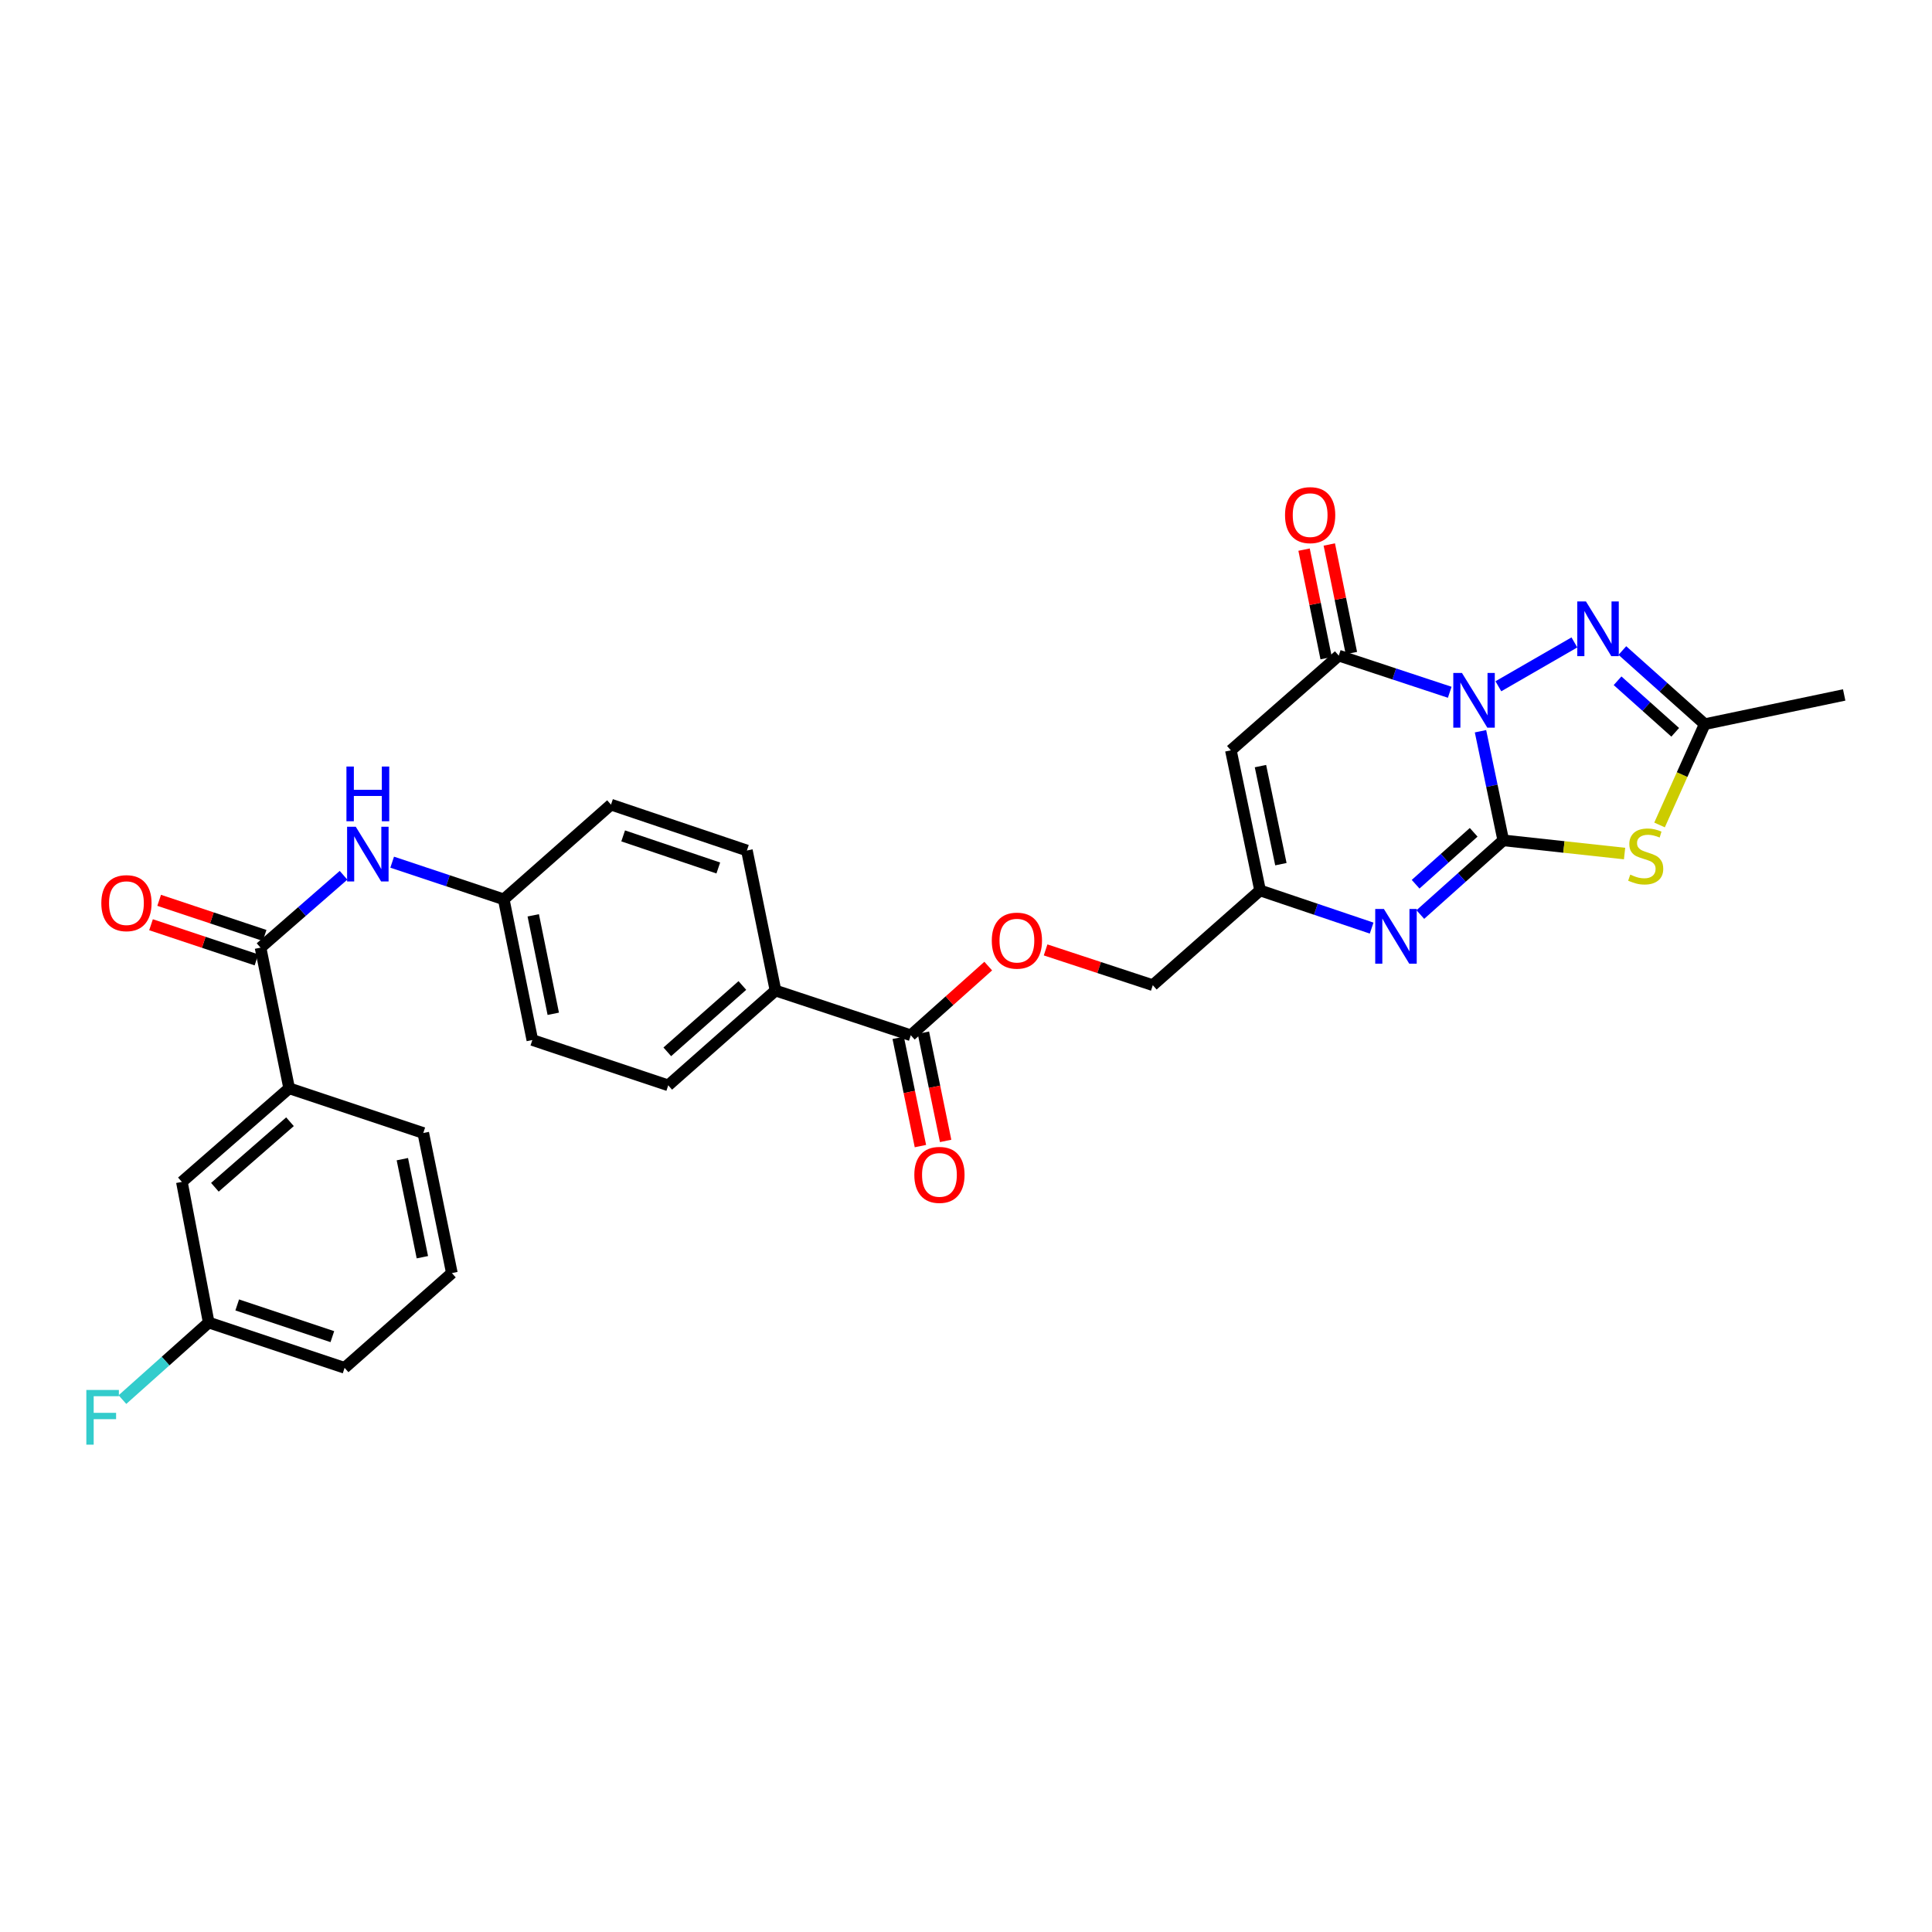 <?xml version='1.0' encoding='iso-8859-1'?>
<svg version='1.1' baseProfile='full'
              xmlns='http://www.w3.org/2000/svg'
                      xmlns:rdkit='http://www.rdkit.org/xml'
                      xmlns:xlink='http://www.w3.org/1999/xlink'
                  xml:space='preserve'
width='1000px' height='1000px' viewBox='0 0 1000 1000'>
<!-- END OF HEADER -->
<rect style='opacity:1.0;fill:#FFFFFF;stroke:none' width='1000' height='1000' x='0' y='0'> </rect>
<path class='bond-0' d='M 766.303,378.487 L 772.196,406.729' style='fill:none;fill-rule:evenodd;stroke:#0000FF;stroke-width:6px;stroke-linecap:butt;stroke-linejoin:miter;stroke-opacity:1' />
<path class='bond-0' d='M 772.196,406.729 L 778.089,434.971' style='fill:none;fill-rule:evenodd;stroke:#000000;stroke-width:6px;stroke-linecap:butt;stroke-linejoin:miter;stroke-opacity:1' />
<path class='bond-2' d='M 750.379,358.319 L 721.662,348.834' style='fill:none;fill-rule:evenodd;stroke:#0000FF;stroke-width:6px;stroke-linecap:butt;stroke-linejoin:miter;stroke-opacity:1' />
<path class='bond-2' d='M 721.662,348.834 L 692.946,339.349' style='fill:none;fill-rule:evenodd;stroke:#000000;stroke-width:6px;stroke-linecap:butt;stroke-linejoin:miter;stroke-opacity:1' />
<path class='bond-3' d='M 775.554,355.213 L 814.91,332.512' style='fill:none;fill-rule:evenodd;stroke:#0000FF;stroke-width:6px;stroke-linecap:butt;stroke-linejoin:miter;stroke-opacity:1' />
<path class='bond-1' d='M 778.089,434.971 L 809.483,438.384' style='fill:none;fill-rule:evenodd;stroke:#000000;stroke-width:6px;stroke-linecap:butt;stroke-linejoin:miter;stroke-opacity:1' />
<path class='bond-1' d='M 809.483,438.384 L 840.878,441.797' style='fill:none;fill-rule:evenodd;stroke:#CCCC00;stroke-width:6px;stroke-linecap:butt;stroke-linejoin:miter;stroke-opacity:1' />
<path class='bond-4' d='M 778.089,434.971 L 756.623,454.168' style='fill:none;fill-rule:evenodd;stroke:#000000;stroke-width:6px;stroke-linecap:butt;stroke-linejoin:miter;stroke-opacity:1' />
<path class='bond-4' d='M 756.623,454.168 L 735.158,473.365' style='fill:none;fill-rule:evenodd;stroke:#0000FF;stroke-width:6px;stroke-linecap:butt;stroke-linejoin:miter;stroke-opacity:1' />
<path class='bond-4' d='M 762.769,430.801 L 747.743,444.238' style='fill:none;fill-rule:evenodd;stroke:#000000;stroke-width:6px;stroke-linecap:butt;stroke-linejoin:miter;stroke-opacity:1' />
<path class='bond-4' d='M 747.743,444.238 L 732.718,457.676' style='fill:none;fill-rule:evenodd;stroke:#0000FF;stroke-width:6px;stroke-linecap:butt;stroke-linejoin:miter;stroke-opacity:1' />
<path class='bond-30' d='M 858.978,426.998 L 870.669,400.913' style='fill:none;fill-rule:evenodd;stroke:#CCCC00;stroke-width:6px;stroke-linecap:butt;stroke-linejoin:miter;stroke-opacity:1' />
<path class='bond-30' d='M 870.669,400.913 L 882.361,374.827' style='fill:none;fill-rule:evenodd;stroke:#000000;stroke-width:6px;stroke-linecap:butt;stroke-linejoin:miter;stroke-opacity:1' />
<path class='bond-5' d='M 692.946,339.349 L 637.102,388.377' style='fill:none;fill-rule:evenodd;stroke:#000000;stroke-width:6px;stroke-linecap:butt;stroke-linejoin:miter;stroke-opacity:1' />
<path class='bond-13' d='M 699.473,338.021 L 693.756,309.927' style='fill:none;fill-rule:evenodd;stroke:#000000;stroke-width:6px;stroke-linecap:butt;stroke-linejoin:miter;stroke-opacity:1' />
<path class='bond-13' d='M 693.756,309.927 L 688.039,281.833' style='fill:none;fill-rule:evenodd;stroke:#FF0000;stroke-width:6px;stroke-linecap:butt;stroke-linejoin:miter;stroke-opacity:1' />
<path class='bond-13' d='M 686.419,340.677 L 680.702,312.583' style='fill:none;fill-rule:evenodd;stroke:#000000;stroke-width:6px;stroke-linecap:butt;stroke-linejoin:miter;stroke-opacity:1' />
<path class='bond-13' d='M 680.702,312.583 L 674.985,284.489' style='fill:none;fill-rule:evenodd;stroke:#FF0000;stroke-width:6px;stroke-linecap:butt;stroke-linejoin:miter;stroke-opacity:1' />
<path class='bond-6' d='M 839.731,336.716 L 861.046,355.771' style='fill:none;fill-rule:evenodd;stroke:#0000FF;stroke-width:6px;stroke-linecap:butt;stroke-linejoin:miter;stroke-opacity:1' />
<path class='bond-6' d='M 861.046,355.771 L 882.361,374.827' style='fill:none;fill-rule:evenodd;stroke:#000000;stroke-width:6px;stroke-linecap:butt;stroke-linejoin:miter;stroke-opacity:1' />
<path class='bond-6' d='M 837.247,352.363 L 852.168,365.702' style='fill:none;fill-rule:evenodd;stroke:#0000FF;stroke-width:6px;stroke-linecap:butt;stroke-linejoin:miter;stroke-opacity:1' />
<path class='bond-6' d='M 852.168,365.702 L 867.088,379.041' style='fill:none;fill-rule:evenodd;stroke:#000000;stroke-width:6px;stroke-linecap:butt;stroke-linejoin:miter;stroke-opacity:1' />
<path class='bond-31' d='M 709.959,480.383 L 681.087,470.635' style='fill:none;fill-rule:evenodd;stroke:#0000FF;stroke-width:6px;stroke-linecap:butt;stroke-linejoin:miter;stroke-opacity:1' />
<path class='bond-31' d='M 681.087,470.635 L 652.214,460.887' style='fill:none;fill-rule:evenodd;stroke:#000000;stroke-width:6px;stroke-linecap:butt;stroke-linejoin:miter;stroke-opacity:1' />
<path class='bond-7' d='M 637.102,388.377 L 652.214,460.887' style='fill:none;fill-rule:evenodd;stroke:#000000;stroke-width:6px;stroke-linecap:butt;stroke-linejoin:miter;stroke-opacity:1' />
<path class='bond-7' d='M 652.41,396.536 L 662.988,447.293' style='fill:none;fill-rule:evenodd;stroke:#000000;stroke-width:6px;stroke-linecap:butt;stroke-linejoin:miter;stroke-opacity:1' />
<path class='bond-26' d='M 882.361,374.827 L 954.545,359.701' style='fill:none;fill-rule:evenodd;stroke:#000000;stroke-width:6px;stroke-linecap:butt;stroke-linejoin:miter;stroke-opacity:1' />
<path class='bond-18' d='M 652.214,460.887 L 596.688,509.93' style='fill:none;fill-rule:evenodd;stroke:#000000;stroke-width:6px;stroke-linecap:butt;stroke-linejoin:miter;stroke-opacity:1' />
<path class='bond-8' d='M 134.854,490.511 L 156.333,471.777' style='fill:none;fill-rule:evenodd;stroke:#000000;stroke-width:6px;stroke-linecap:butt;stroke-linejoin:miter;stroke-opacity:1' />
<path class='bond-8' d='M 156.333,471.777 L 177.812,453.042' style='fill:none;fill-rule:evenodd;stroke:#0000FF;stroke-width:6px;stroke-linecap:butt;stroke-linejoin:miter;stroke-opacity:1' />
<path class='bond-11' d='M 134.854,490.511 L 149.67,563.302' style='fill:none;fill-rule:evenodd;stroke:#000000;stroke-width:6px;stroke-linecap:butt;stroke-linejoin:miter;stroke-opacity:1' />
<path class='bond-15' d='M 136.96,484.192 L 109.67,475.1' style='fill:none;fill-rule:evenodd;stroke:#000000;stroke-width:6px;stroke-linecap:butt;stroke-linejoin:miter;stroke-opacity:1' />
<path class='bond-15' d='M 109.67,475.1 L 82.38,466.007' style='fill:none;fill-rule:evenodd;stroke:#FF0000;stroke-width:6px;stroke-linecap:butt;stroke-linejoin:miter;stroke-opacity:1' />
<path class='bond-15' d='M 132.749,496.83 L 105.459,487.737' style='fill:none;fill-rule:evenodd;stroke:#000000;stroke-width:6px;stroke-linecap:butt;stroke-linejoin:miter;stroke-opacity:1' />
<path class='bond-15' d='M 105.459,487.737 L 78.169,478.645' style='fill:none;fill-rule:evenodd;stroke:#FF0000;stroke-width:6px;stroke-linecap:butt;stroke-linejoin:miter;stroke-opacity:1' />
<path class='bond-9' d='M 471.428,535.847 L 491.467,517.946' style='fill:none;fill-rule:evenodd;stroke:#000000;stroke-width:6px;stroke-linecap:butt;stroke-linejoin:miter;stroke-opacity:1' />
<path class='bond-9' d='M 491.467,517.946 L 511.506,500.046' style='fill:none;fill-rule:evenodd;stroke:#FF0000;stroke-width:6px;stroke-linecap:butt;stroke-linejoin:miter;stroke-opacity:1' />
<path class='bond-12' d='M 471.428,535.847 L 401.397,512.705' style='fill:none;fill-rule:evenodd;stroke:#000000;stroke-width:6px;stroke-linecap:butt;stroke-linejoin:miter;stroke-opacity:1' />
<path class='bond-17' d='M 464.903,537.186 L 470.656,565.201' style='fill:none;fill-rule:evenodd;stroke:#000000;stroke-width:6px;stroke-linecap:butt;stroke-linejoin:miter;stroke-opacity:1' />
<path class='bond-17' d='M 470.656,565.201 L 476.408,593.215' style='fill:none;fill-rule:evenodd;stroke:#FF0000;stroke-width:6px;stroke-linecap:butt;stroke-linejoin:miter;stroke-opacity:1' />
<path class='bond-17' d='M 477.952,534.507 L 483.704,562.522' style='fill:none;fill-rule:evenodd;stroke:#000000;stroke-width:6px;stroke-linecap:butt;stroke-linejoin:miter;stroke-opacity:1' />
<path class='bond-17' d='M 483.704,562.522 L 489.457,590.536' style='fill:none;fill-rule:evenodd;stroke:#FF0000;stroke-width:6px;stroke-linecap:butt;stroke-linejoin:miter;stroke-opacity:1' />
<path class='bond-10' d='M 202.988,446.264 L 231.862,455.885' style='fill:none;fill-rule:evenodd;stroke:#0000FF;stroke-width:6px;stroke-linecap:butt;stroke-linejoin:miter;stroke-opacity:1' />
<path class='bond-10' d='M 231.862,455.885 L 260.736,465.505' style='fill:none;fill-rule:evenodd;stroke:#000000;stroke-width:6px;stroke-linecap:butt;stroke-linejoin:miter;stroke-opacity:1' />
<path class='bond-16' d='M 149.67,563.302 L 94.137,611.753' style='fill:none;fill-rule:evenodd;stroke:#000000;stroke-width:6px;stroke-linecap:butt;stroke-linejoin:miter;stroke-opacity:1' />
<path class='bond-16' d='M 150.097,580.608 L 111.224,614.523' style='fill:none;fill-rule:evenodd;stroke:#000000;stroke-width:6px;stroke-linecap:butt;stroke-linejoin:miter;stroke-opacity:1' />
<path class='bond-27' d='M 149.67,563.302 L 219.086,586.444' style='fill:none;fill-rule:evenodd;stroke:#000000;stroke-width:6px;stroke-linecap:butt;stroke-linejoin:miter;stroke-opacity:1' />
<path class='bond-20' d='M 401.397,512.705 L 345.879,561.763' style='fill:none;fill-rule:evenodd;stroke:#000000;stroke-width:6px;stroke-linecap:butt;stroke-linejoin:miter;stroke-opacity:1' />
<path class='bond-20' d='M 384.249,510.082 L 345.386,544.422' style='fill:none;fill-rule:evenodd;stroke:#000000;stroke-width:6px;stroke-linecap:butt;stroke-linejoin:miter;stroke-opacity:1' />
<path class='bond-21' d='M 401.397,512.705 L 386.596,440.21' style='fill:none;fill-rule:evenodd;stroke:#000000;stroke-width:6px;stroke-linecap:butt;stroke-linejoin:miter;stroke-opacity:1' />
<path class='bond-14' d='M 541.198,491.675 L 568.943,500.802' style='fill:none;fill-rule:evenodd;stroke:#FF0000;stroke-width:6px;stroke-linecap:butt;stroke-linejoin:miter;stroke-opacity:1' />
<path class='bond-14' d='M 568.943,500.802 L 596.688,509.93' style='fill:none;fill-rule:evenodd;stroke:#000000;stroke-width:6px;stroke-linecap:butt;stroke-linejoin:miter;stroke-opacity:1' />
<path class='bond-22' d='M 94.137,611.753 L 108.02,684.544' style='fill:none;fill-rule:evenodd;stroke:#000000;stroke-width:6px;stroke-linecap:butt;stroke-linejoin:miter;stroke-opacity:1' />
<path class='bond-19' d='M 260.736,465.505 L 316.255,416.477' style='fill:none;fill-rule:evenodd;stroke:#000000;stroke-width:6px;stroke-linecap:butt;stroke-linejoin:miter;stroke-opacity:1' />
<path class='bond-32' d='M 260.736,465.505 L 275.537,538.311' style='fill:none;fill-rule:evenodd;stroke:#000000;stroke-width:6px;stroke-linecap:butt;stroke-linejoin:miter;stroke-opacity:1' />
<path class='bond-32' d='M 276.01,473.772 L 286.371,524.736' style='fill:none;fill-rule:evenodd;stroke:#000000;stroke-width:6px;stroke-linecap:butt;stroke-linejoin:miter;stroke-opacity:1' />
<path class='bond-23' d='M 345.879,561.763 L 275.537,538.311' style='fill:none;fill-rule:evenodd;stroke:#000000;stroke-width:6px;stroke-linecap:butt;stroke-linejoin:miter;stroke-opacity:1' />
<path class='bond-24' d='M 386.596,440.21 L 316.255,416.477' style='fill:none;fill-rule:evenodd;stroke:#000000;stroke-width:6px;stroke-linecap:butt;stroke-linejoin:miter;stroke-opacity:1' />
<path class='bond-24' d='M 371.786,449.272 L 322.547,432.659' style='fill:none;fill-rule:evenodd;stroke:#000000;stroke-width:6px;stroke-linecap:butt;stroke-linejoin:miter;stroke-opacity:1' />
<path class='bond-25' d='M 108.02,684.544 L 85.695,704.49' style='fill:none;fill-rule:evenodd;stroke:#000000;stroke-width:6px;stroke-linecap:butt;stroke-linejoin:miter;stroke-opacity:1' />
<path class='bond-25' d='M 85.695,704.49 L 63.369,724.435' style='fill:none;fill-rule:evenodd;stroke:#33CCCC;stroke-width:6px;stroke-linecap:butt;stroke-linejoin:miter;stroke-opacity:1' />
<path class='bond-33' d='M 108.02,684.544 L 178.362,707.996' style='fill:none;fill-rule:evenodd;stroke:#000000;stroke-width:6px;stroke-linecap:butt;stroke-linejoin:miter;stroke-opacity:1' />
<path class='bond-33' d='M 122.785,675.425 L 172.024,691.842' style='fill:none;fill-rule:evenodd;stroke:#000000;stroke-width:6px;stroke-linecap:butt;stroke-linejoin:miter;stroke-opacity:1' />
<path class='bond-28' d='M 219.086,586.444 L 233.887,658.939' style='fill:none;fill-rule:evenodd;stroke:#000000;stroke-width:6px;stroke-linecap:butt;stroke-linejoin:miter;stroke-opacity:1' />
<path class='bond-28' d='M 208.255,599.983 L 218.616,650.729' style='fill:none;fill-rule:evenodd;stroke:#000000;stroke-width:6px;stroke-linecap:butt;stroke-linejoin:miter;stroke-opacity:1' />
<path class='bond-29' d='M 233.887,658.939 L 178.362,707.996' style='fill:none;fill-rule:evenodd;stroke:#000000;stroke-width:6px;stroke-linecap:butt;stroke-linejoin:miter;stroke-opacity:1' />
<path  class='atom-0' d='M 756.702 348.316
L 765.982 363.316
Q 766.902 364.796, 768.382 367.476
Q 769.862 370.156, 769.942 370.316
L 769.942 348.316
L 773.702 348.316
L 773.702 376.636
L 769.822 376.636
L 759.862 360.236
Q 758.702 358.316, 757.462 356.116
Q 756.262 353.916, 755.902 353.236
L 755.902 376.636
L 752.222 376.636
L 752.222 348.316
L 756.702 348.316
' fill='#0000FF'/>
<path  class='atom-2' d='M 843.812 452.705
Q 844.132 452.825, 845.452 453.385
Q 846.772 453.945, 848.212 454.305
Q 849.692 454.625, 851.132 454.625
Q 853.812 454.625, 855.372 453.345
Q 856.932 452.025, 856.932 449.745
Q 856.932 448.185, 856.132 447.225
Q 855.372 446.265, 854.172 445.745
Q 852.972 445.225, 850.972 444.625
Q 848.452 443.865, 846.932 443.145
Q 845.452 442.425, 844.372 440.905
Q 843.332 439.385, 843.332 436.825
Q 843.332 433.265, 845.732 431.065
Q 848.172 428.865, 852.972 428.865
Q 856.252 428.865, 859.972 430.425
L 859.052 433.505
Q 855.652 432.105, 853.092 432.105
Q 850.332 432.105, 848.812 433.265
Q 847.292 434.385, 847.332 436.345
Q 847.332 437.865, 848.092 438.785
Q 848.892 439.705, 850.012 440.225
Q 851.172 440.745, 853.092 441.345
Q 855.652 442.145, 857.172 442.945
Q 858.692 443.745, 859.772 445.385
Q 860.892 446.985, 860.892 449.745
Q 860.892 453.665, 858.252 455.785
Q 855.652 457.865, 851.292 457.865
Q 848.772 457.865, 846.852 457.305
Q 844.972 456.785, 842.732 455.865
L 843.812 452.705
' fill='#CCCC00'/>
<path  class='atom-4' d='M 820.879 311.299
L 830.159 326.299
Q 831.079 327.779, 832.559 330.459
Q 834.039 333.139, 834.119 333.299
L 834.119 311.299
L 837.879 311.299
L 837.879 339.619
L 833.999 339.619
L 824.039 323.219
Q 822.879 321.299, 821.639 319.099
Q 820.439 316.899, 820.079 316.219
L 820.079 339.619
L 816.399 339.619
L 816.399 311.299
L 820.879 311.299
' fill='#0000FF'/>
<path  class='atom-5' d='M 716.295 470.475
L 725.575 485.475
Q 726.495 486.955, 727.975 489.635
Q 729.455 492.315, 729.535 492.475
L 729.535 470.475
L 733.295 470.475
L 733.295 498.795
L 729.415 498.795
L 719.455 482.395
Q 718.295 480.475, 717.055 478.275
Q 715.855 476.075, 715.495 475.395
L 715.495 498.795
L 711.815 498.795
L 711.815 470.475
L 716.295 470.475
' fill='#0000FF'/>
<path  class='atom-11' d='M 184.135 427.908
L 193.415 442.908
Q 194.335 444.388, 195.815 447.068
Q 197.295 449.748, 197.375 449.908
L 197.375 427.908
L 201.135 427.908
L 201.135 456.228
L 197.255 456.228
L 187.295 439.828
Q 186.135 437.908, 184.895 435.708
Q 183.695 433.508, 183.335 432.828
L 183.335 456.228
L 179.655 456.228
L 179.655 427.908
L 184.135 427.908
' fill='#0000FF'/>
<path  class='atom-11' d='M 179.315 396.756
L 183.155 396.756
L 183.155 408.796
L 197.635 408.796
L 197.635 396.756
L 201.475 396.756
L 201.475 425.076
L 197.635 425.076
L 197.635 411.996
L 183.155 411.996
L 183.155 425.076
L 179.315 425.076
L 179.315 396.756
' fill='#0000FF'/>
<path  class='atom-14' d='M 665.13 266.623
Q 665.13 259.823, 668.49 256.023
Q 671.85 252.223, 678.13 252.223
Q 684.41 252.223, 687.77 256.023
Q 691.13 259.823, 691.13 266.623
Q 691.13 273.503, 687.73 277.423
Q 684.33 281.303, 678.13 281.303
Q 671.89 281.303, 668.49 277.423
Q 665.13 273.543, 665.13 266.623
M 678.13 278.103
Q 682.45 278.103, 684.77 275.223
Q 687.13 272.303, 687.13 266.623
Q 687.13 261.063, 684.77 258.263
Q 682.45 255.423, 678.13 255.423
Q 673.81 255.423, 671.45 258.223
Q 669.13 261.023, 669.13 266.623
Q 669.13 272.343, 671.45 275.223
Q 673.81 278.103, 678.13 278.103
' fill='#FF0000'/>
<path  class='atom-15' d='M 513.347 486.869
Q 513.347 480.069, 516.707 476.269
Q 520.067 472.469, 526.347 472.469
Q 532.627 472.469, 535.987 476.269
Q 539.347 480.069, 539.347 486.869
Q 539.347 493.749, 535.947 497.669
Q 532.547 501.549, 526.347 501.549
Q 520.107 501.549, 516.707 497.669
Q 513.347 493.789, 513.347 486.869
M 526.347 498.349
Q 530.667 498.349, 532.987 495.469
Q 535.347 492.549, 535.347 486.869
Q 535.347 481.309, 532.987 478.509
Q 530.667 475.669, 526.347 475.669
Q 522.027 475.669, 519.667 478.469
Q 517.347 481.269, 517.347 486.869
Q 517.347 492.589, 519.667 495.469
Q 522.027 498.349, 526.347 498.349
' fill='#FF0000'/>
<path  class='atom-16' d='M 52.445 467.465
Q 52.445 460.665, 55.805 456.865
Q 59.165 453.065, 65.445 453.065
Q 71.725 453.065, 75.085 456.865
Q 78.445 460.665, 78.445 467.465
Q 78.445 474.345, 75.045 478.265
Q 71.645 482.145, 65.445 482.145
Q 59.205 482.145, 55.805 478.265
Q 52.445 474.385, 52.445 467.465
M 65.445 478.945
Q 69.765 478.945, 72.085 476.065
Q 74.445 473.145, 74.445 467.465
Q 74.445 461.905, 72.085 459.105
Q 69.765 456.265, 65.445 456.265
Q 61.125 456.265, 58.765 459.065
Q 56.445 461.865, 56.445 467.465
Q 56.445 473.185, 58.765 476.065
Q 61.125 478.945, 65.445 478.945
' fill='#FF0000'/>
<path  class='atom-18' d='M 473.251 608.118
Q 473.251 601.318, 476.611 597.518
Q 479.971 593.718, 486.251 593.718
Q 492.531 593.718, 495.891 597.518
Q 499.251 601.318, 499.251 608.118
Q 499.251 614.998, 495.851 618.918
Q 492.451 622.798, 486.251 622.798
Q 480.011 622.798, 476.611 618.918
Q 473.251 615.038, 473.251 608.118
M 486.251 619.598
Q 490.571 619.598, 492.891 616.718
Q 495.251 613.798, 495.251 608.118
Q 495.251 602.558, 492.891 599.758
Q 490.571 596.918, 486.251 596.918
Q 481.931 596.918, 479.571 599.718
Q 477.251 602.518, 477.251 608.118
Q 477.251 613.838, 479.571 616.718
Q 481.931 619.598, 486.251 619.598
' fill='#FF0000'/>
<path  class='atom-26' d='M 44.689 719.442
L 61.529 719.442
L 61.529 722.682
L 48.489 722.682
L 48.489 731.282
L 60.089 731.282
L 60.089 734.562
L 48.489 734.562
L 48.489 747.762
L 44.689 747.762
L 44.689 719.442
' fill='#33CCCC'/>
</svg>
